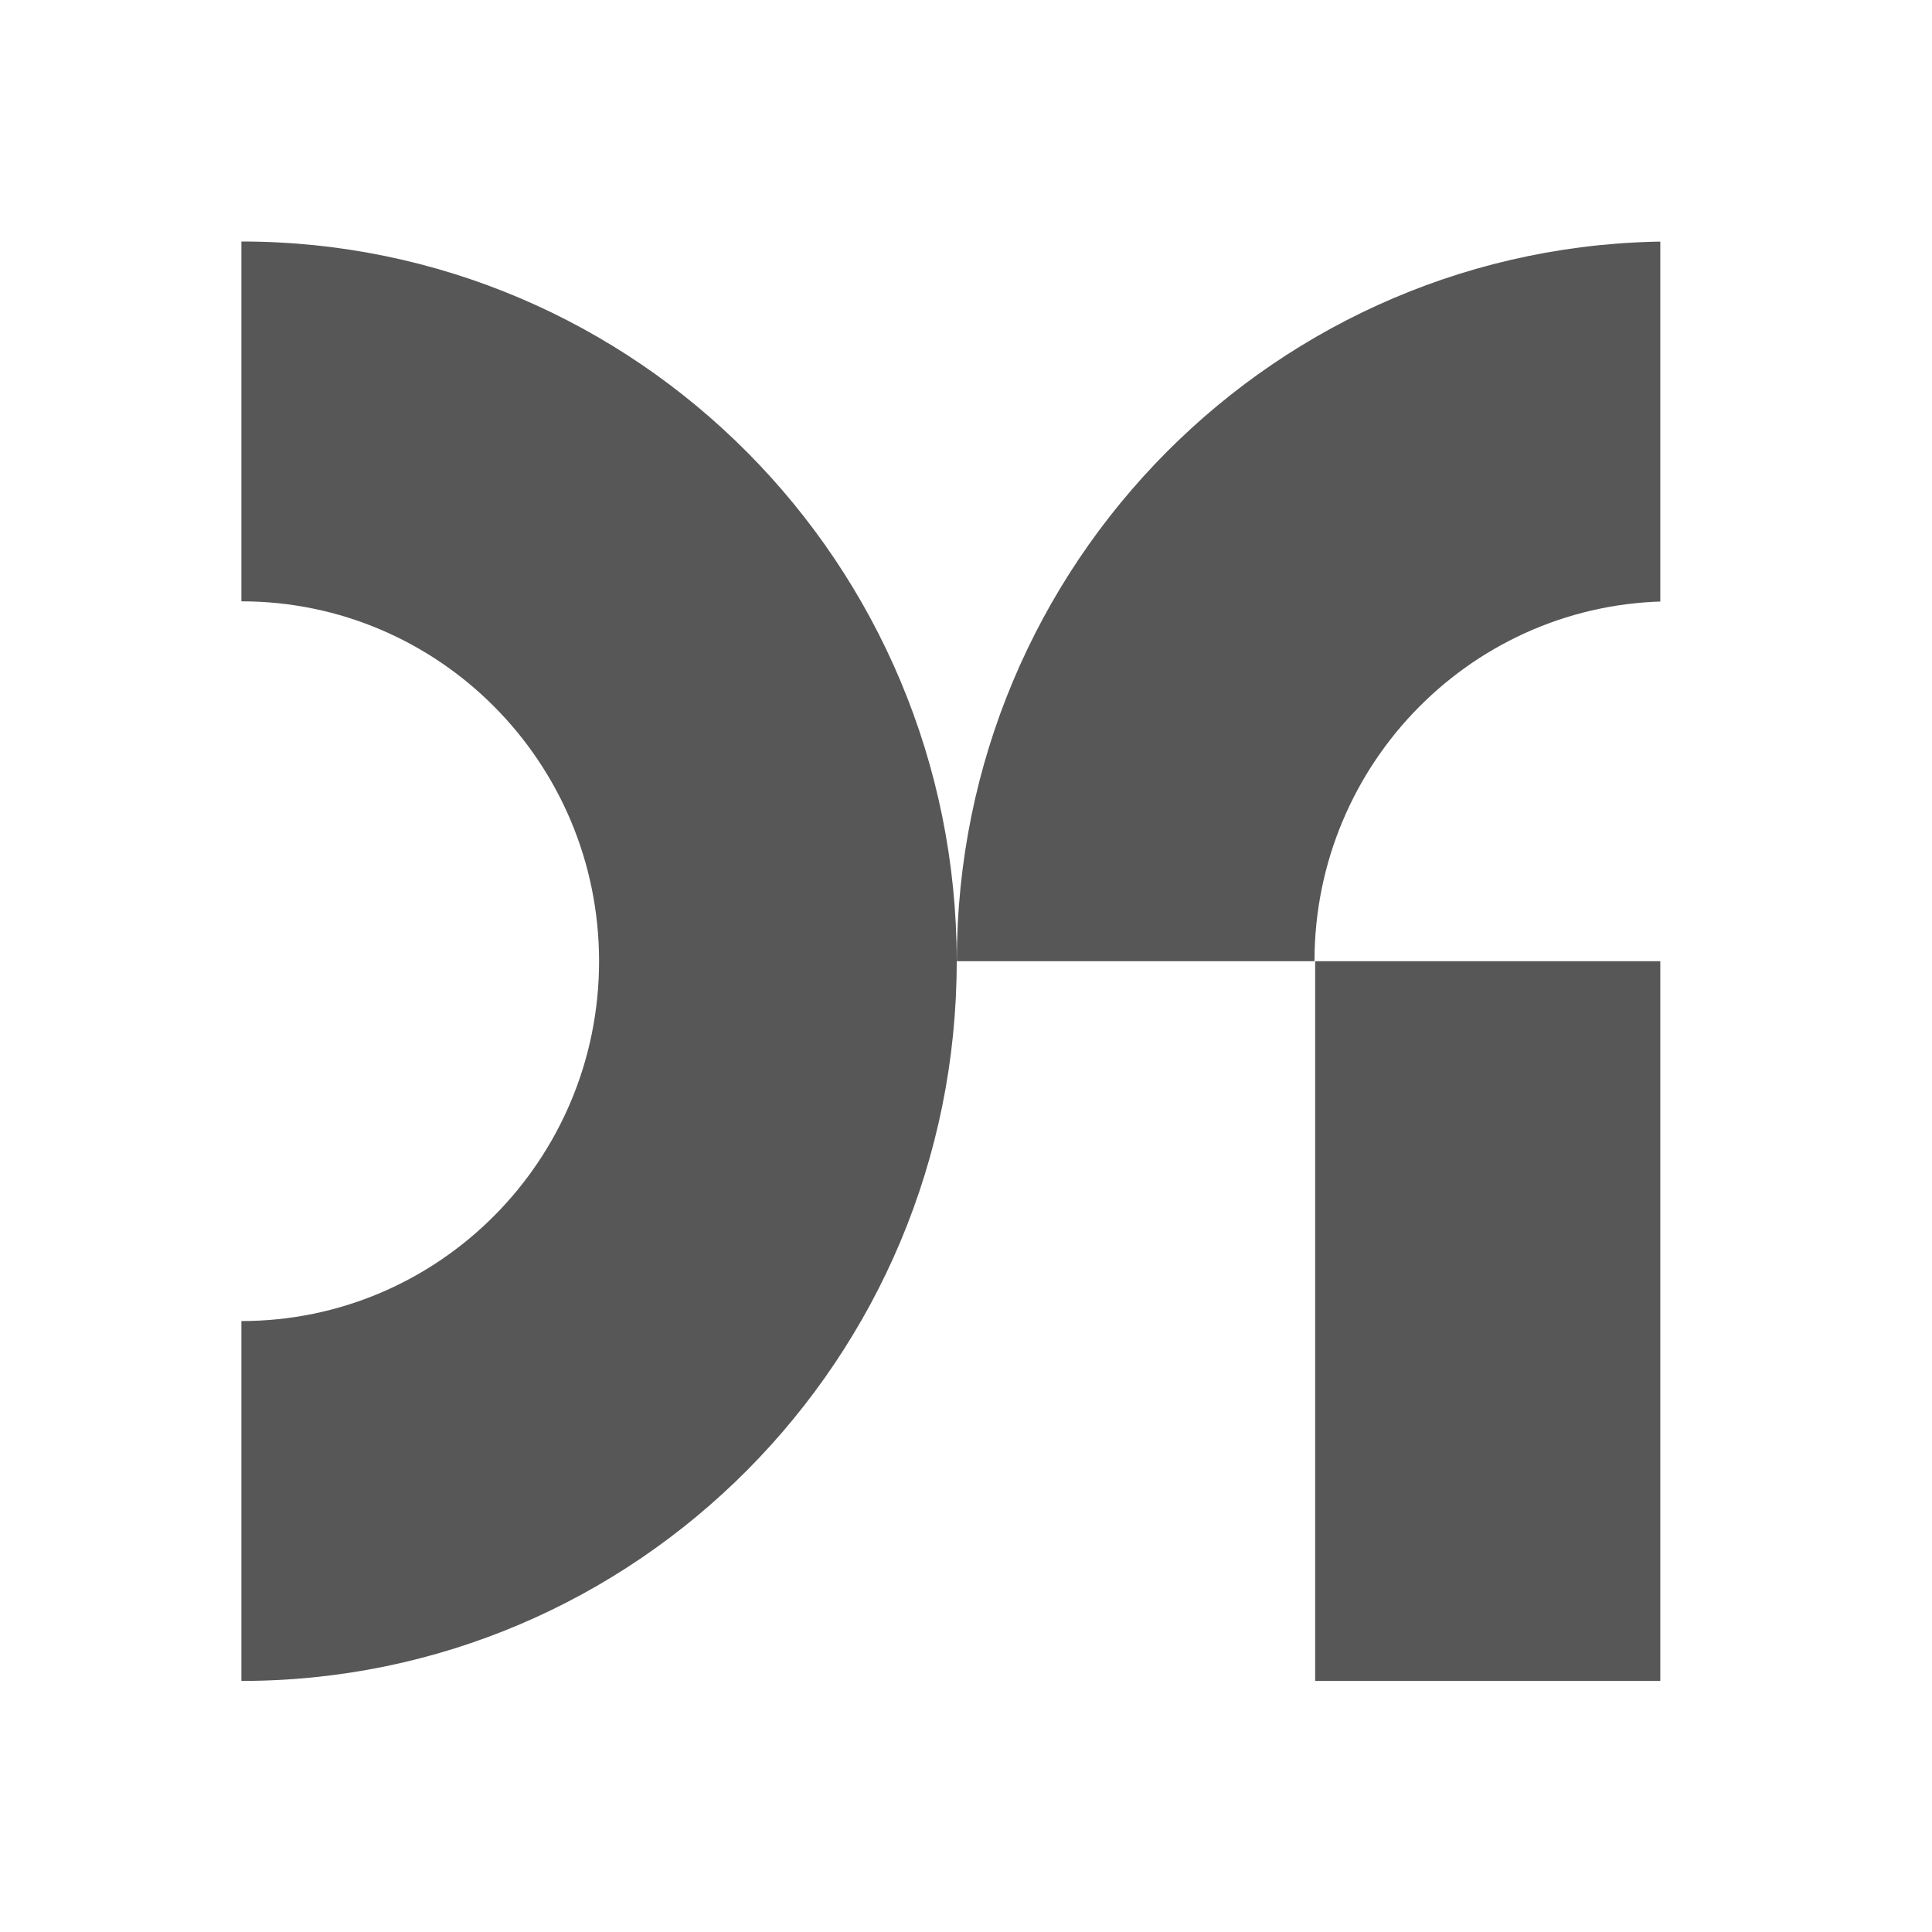 <svg width="40" height="40" viewBox="0 0 40 40" fill="none" xmlns="http://www.w3.org/2000/svg">
<g clip-path="url(#clip0_2033_311)">
<path fill-rule="evenodd" clip-rule="evenodd" d="M49.428 19.694C49.429 19.763 49.43 19.832 49.43 19.901C49.43 19.901 49.43 19.901 49.43 19.901H49.428V19.694ZM19.811 20.062C19.81 20.008 19.81 19.954 19.81 19.901C19.81 11.672 26.44 5.001 34.618 5V12.45C30.529 12.451 27.215 15.787 27.215 19.901C27.215 19.901 27.215 19.901 27.215 19.901H19.811V20.062Z" fill="#575757"/>
<path fill-rule="evenodd" clip-rule="evenodd" d="M4.998 34.802C4.998 34.802 4.998 34.802 4.998 34.802C13.178 34.802 19.808 28.13 19.808 19.901C19.808 11.671 13.178 5 4.998 5C4.998 5 4.998 5 4.998 5V12.45C4.998 12.45 4.998 12.45 4.998 12.45C9.088 12.45 12.403 15.786 12.403 19.901C12.403 24.016 9.088 27.351 4.998 27.351C4.998 27.351 4.998 27.351 4.998 27.351V34.802Z" fill="#575757"/>
<rect x="27.229" y="19.901" width="7.391" height="14.901" fill="#575757"/>
</g>
<defs>
<clipPath id="clip0_2033_311">
<rect width="29.375" height="30" fill="white" transform="translate(5 5)"/>
</clipPath>
</defs>
</svg>
